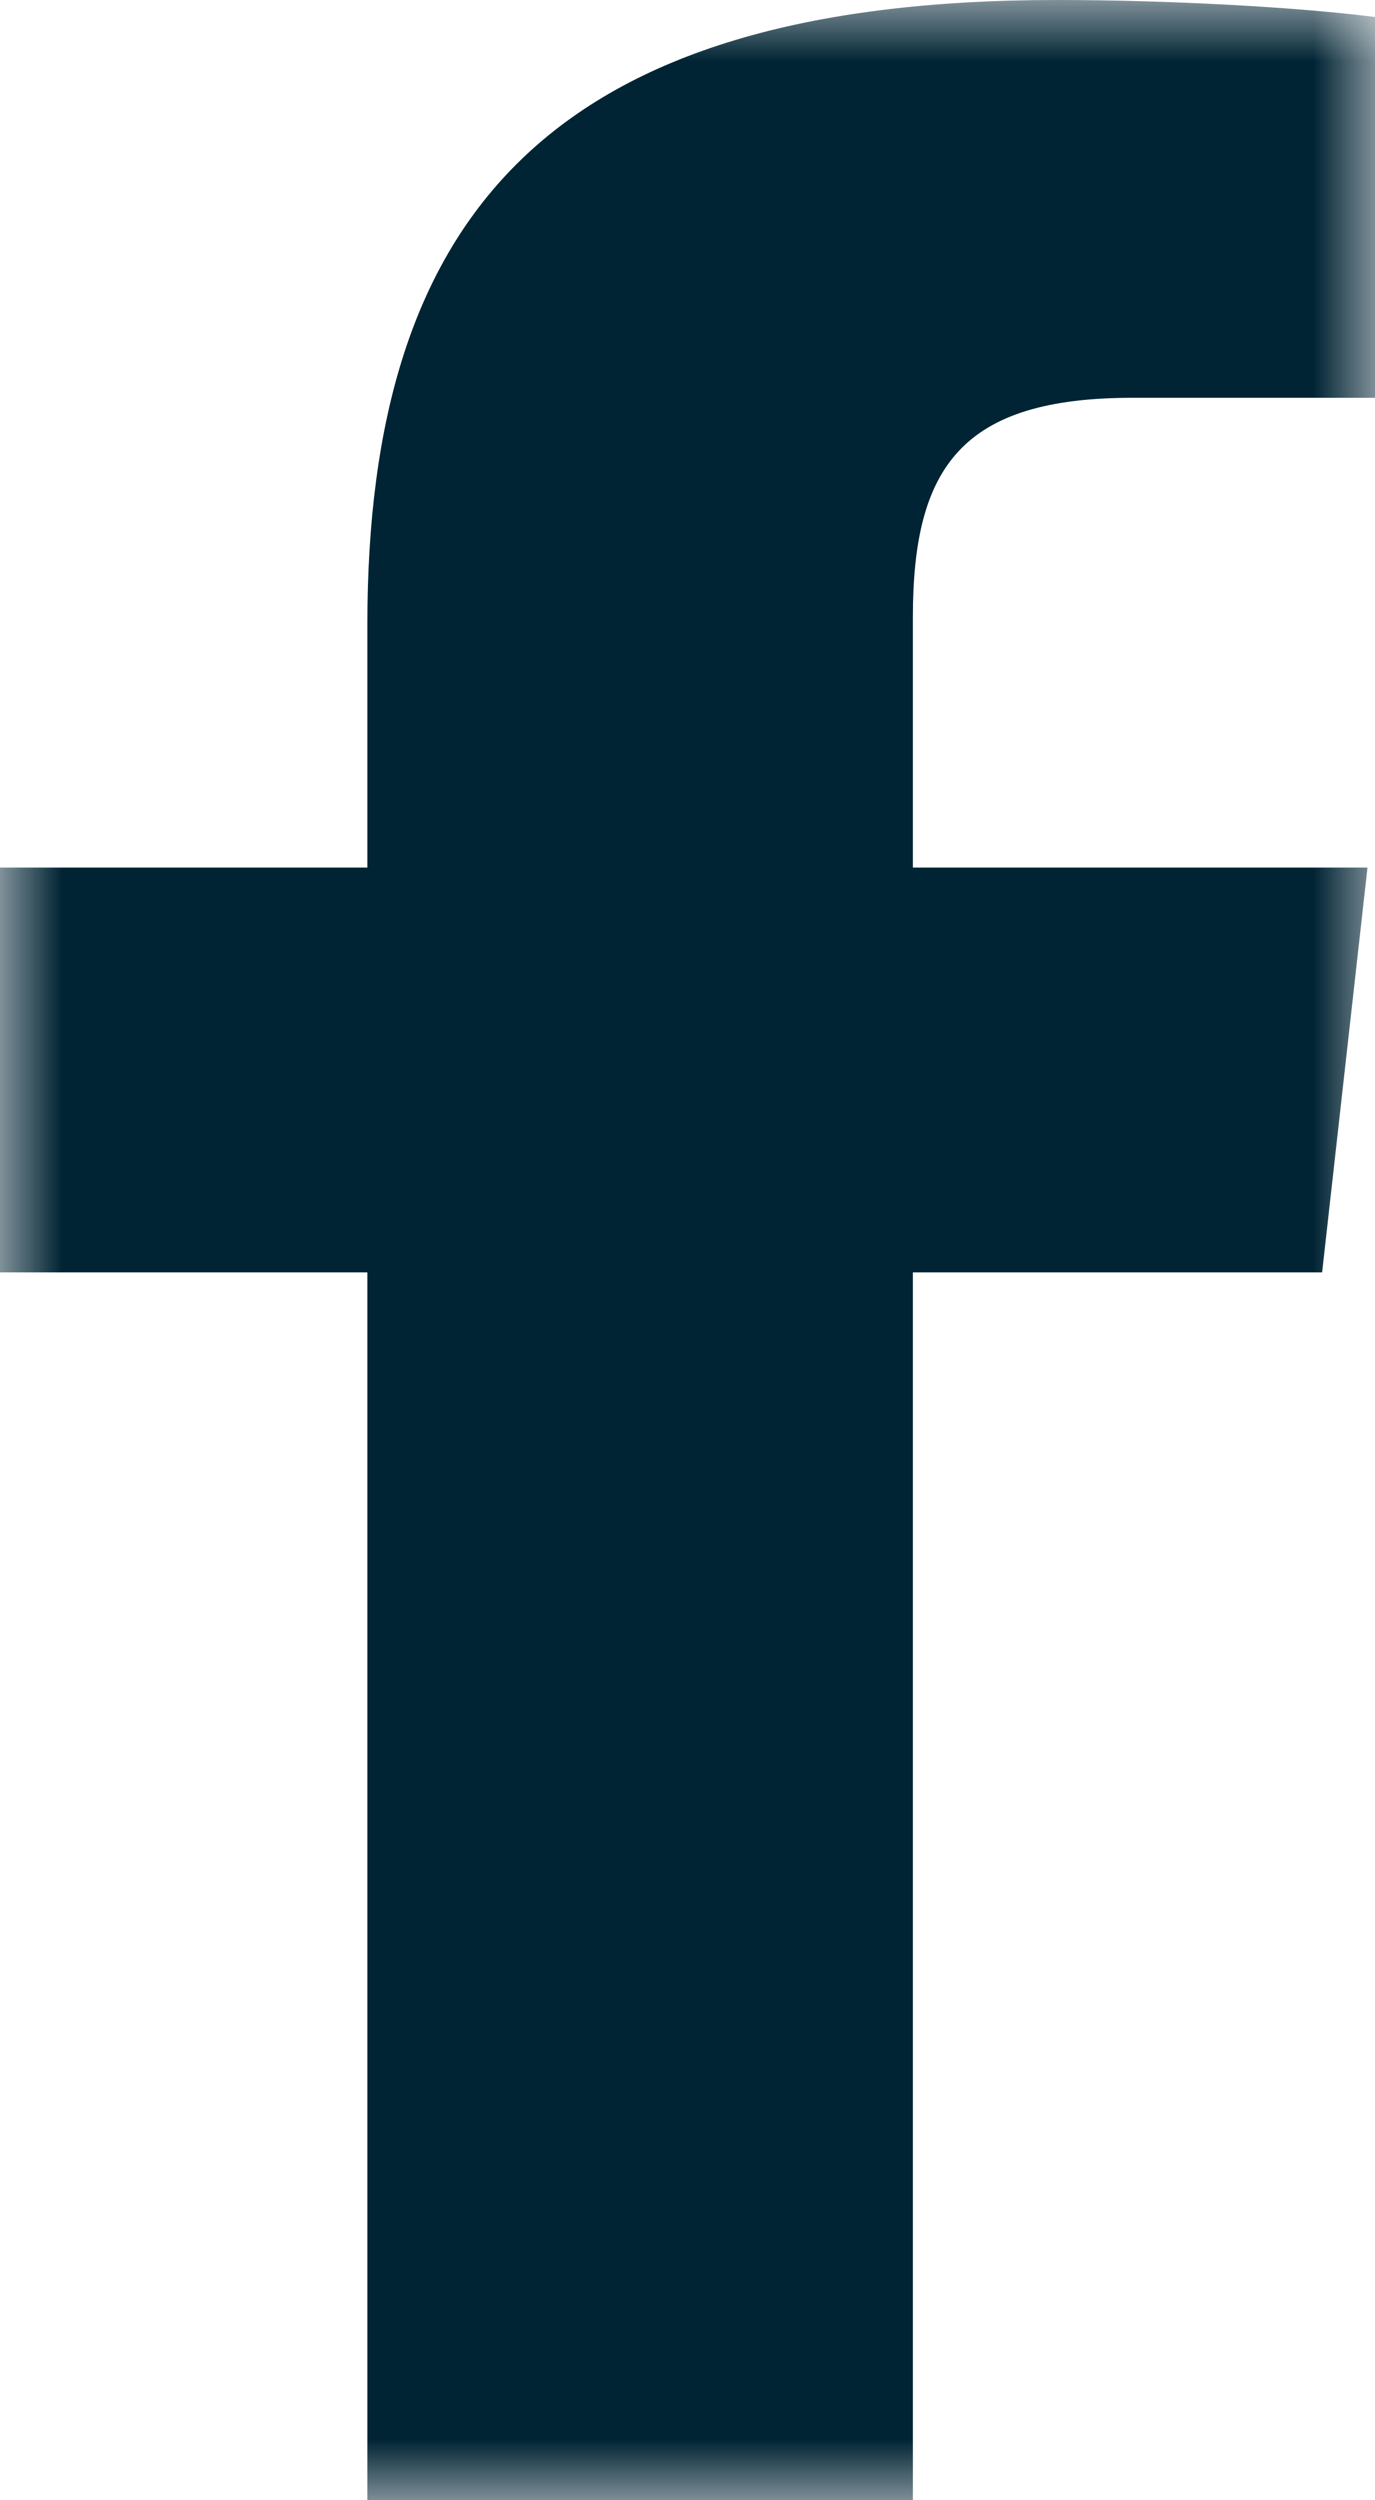 <?xml version="1.0" encoding="UTF-8"?>
<svg width="11px" height="20px" viewBox="0 0 11 20" version="1.1" xmlns="http://www.w3.org/2000/svg" xmlns:xlink="http://www.w3.org/1999/xlink">
    <!-- Generator: sketchtool 59.1 (101010) - https://sketch.com -->
    <title>37C47849-6F36-4AFE-AED4-B2D485B128A0</title>
    <desc>Created with sketchtool.</desc>
    <defs>
        <polygon id="path-1" points="0 0 11 0 11 20 0 20"></polygon>
    </defs>
    <g id="Synestesya" stroke="none" stroke-width="1" fill="none" fill-rule="evenodd">
        <g id="2-MENU-Accedi/Registrati" transform="translate(-780, -35)">
            <g id="HEADER" transform="translate(0, 0)">
                <g id="Group-3" transform="translate(780, 35)">
                    <mask id="mask-2" fill="white">
                        <use xlink:href="#path-1"></use>
                    </mask>
                    <g id="Clip-2"></g>
                    <path d="M9.061,3.182 C7.698,3.182 7.303,3.731 7.303,4.937 L7.303,6.94 L10.94,6.94 L10.577,10.178 L7.303,10.178 L7.303,20 L2.939,20 L2.939,10.178 L0,10.178 L0,6.94 L2.939,6.94 L2.939,4.992 C2.939,1.728 4.394,0 8.455,0 C9.334,0 10.364,0.055 11,0.136 L11,3.182" id="Fill-1" fill="#012434" mask="url(#mask-2)"></path>
                </g>
            </g>
        </g>
    </g>
</svg>